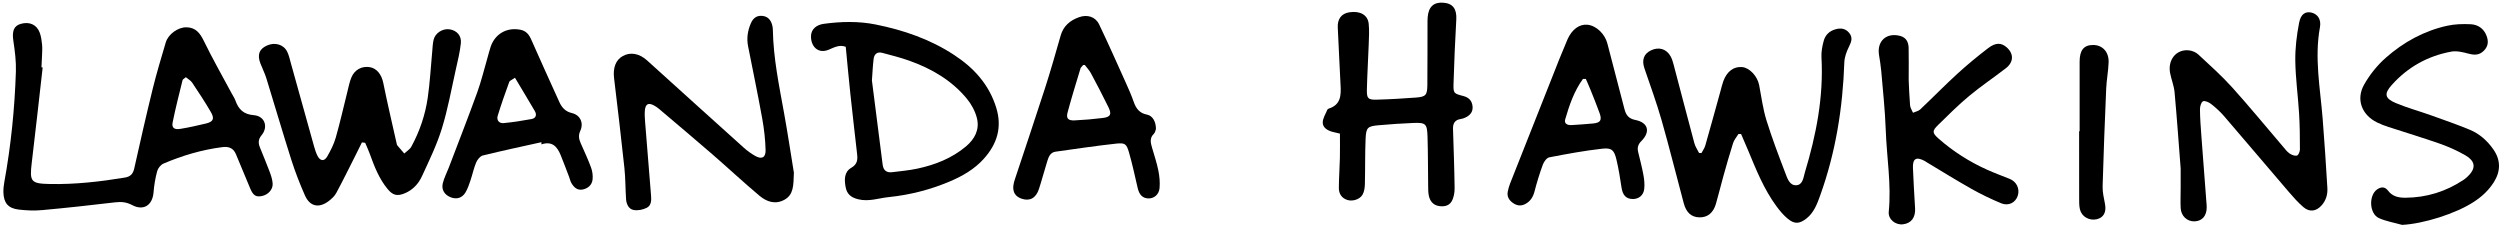 <?xml version="1.0" encoding="UTF-8"?> <svg xmlns="http://www.w3.org/2000/svg" width="583" height="53" viewBox="0 0 583 53" fill="none"><path d="M9.951 15.732C9.106 23.158 8.292 30.587 7.399 38.008C6.875 42.379 7.218 42.824 11.633 42.911C17.522 43.03 23.341 42.361 29.137 41.406C30.396 41.199 31.017 40.566 31.299 39.311C32.689 33.096 34.093 26.881 35.616 20.697C36.51 17.071 37.593 13.488 38.653 9.905C39.225 7.977 41.492 6.335 43.482 6.366C45.586 6.401 46.62 7.665 47.514 9.504C49.529 13.651 51.822 17.665 54.001 21.736C54.314 22.317 54.697 22.872 54.917 23.488C55.647 25.517 56.8 26.67 59.195 26.859C61.743 27.058 62.624 29.579 60.999 31.534C60.203 32.489 60.207 33.352 60.608 34.364C61.369 36.27 62.175 38.158 62.892 40.081C63.222 40.962 63.53 41.899 63.583 42.824C63.662 44.227 62.496 45.438 61.057 45.72C59.639 45.992 59.028 45.574 58.315 43.867C57.219 41.234 56.118 38.607 55.027 35.975C54.428 34.527 53.359 34.117 51.844 34.311C47.082 34.923 42.522 36.27 38.125 38.149C37.487 38.422 36.844 39.219 36.66 39.897C36.219 41.512 35.938 43.193 35.806 44.866C35.568 47.85 33.49 49.236 30.823 47.828C29.485 47.119 28.279 47.014 26.849 47.185C21.175 47.854 15.493 48.484 9.806 48.999C7.993 49.162 6.131 49.082 4.322 48.867C1.892 48.567 0.871 47.326 0.796 44.883C0.774 44.087 0.858 43.268 1.003 42.48C2.553 33.955 3.424 25.35 3.706 16.697C3.785 14.306 3.468 11.881 3.112 9.504C2.782 7.299 3.2 6.041 4.824 5.57C6.862 4.98 8.583 5.732 9.274 7.647C9.591 8.523 9.723 9.487 9.815 10.424C9.899 11.296 9.824 12.185 9.797 13.061C9.771 13.941 9.714 14.817 9.67 15.697C9.767 15.71 9.859 15.719 9.956 15.732H9.951ZM43.345 18.008C42.976 18.329 42.623 18.479 42.571 18.703C41.765 21.974 40.929 25.235 40.26 28.536C40.009 29.773 40.608 30.275 41.981 30.064C44.005 29.747 46.008 29.28 48.002 28.809C49.732 28.4 50.084 27.704 49.173 26.129C47.813 23.787 46.316 21.525 44.811 19.271C44.477 18.77 43.865 18.444 43.35 18.008H43.345Z" fill="black"></path><path d="M405.413 31.244C404.986 31.943 404.401 32.595 404.159 33.356C403.309 36.006 402.565 38.691 401.813 41.367C401.24 43.409 400.752 45.482 400.158 47.52C399.524 49.694 398.159 50.755 396.227 50.685C394.422 50.619 393.23 49.567 392.649 47.388C390.923 40.949 389.321 34.474 387.49 28.061C386.324 23.981 384.863 19.985 383.489 15.966C382.82 14.012 383.304 12.555 385.025 11.736C386.826 10.882 388.591 11.384 389.563 13.101C389.885 13.664 390.087 14.311 390.254 14.945C391.887 21.103 393.481 27.273 395.136 33.427C395.347 34.215 395.853 34.923 396.218 35.667C396.408 35.676 396.592 35.685 396.782 35.693C397.085 35.108 397.499 34.553 397.675 33.933C398.886 29.707 400.043 25.469 401.218 21.235C401.434 20.46 401.61 19.668 401.887 18.911C402.737 16.617 404.317 15.469 406.284 15.645C408.005 15.799 409.841 17.788 410.233 19.839C410.756 22.573 411.108 25.363 411.923 28.004C413.217 32.194 414.788 36.301 416.355 40.403C416.804 41.583 417.31 43.215 418.802 43.202C420.439 43.185 420.541 41.398 420.897 40.209C423.543 31.464 425.281 22.586 424.766 13.374C424.696 12.088 424.955 10.746 425.299 9.492C425.664 8.167 426.597 7.247 427.997 6.842C429.242 6.481 430.33 6.613 431.192 7.63C432.099 8.695 431.786 9.698 431.197 10.86C430.624 11.996 430.14 13.308 430.096 14.558C429.735 25.178 428.076 35.557 424.467 45.579C423.754 47.564 423.01 49.593 421.245 50.971C419.638 52.225 418.463 52.309 416.892 50.997C415.893 50.165 415.03 49.131 414.255 48.079C411.359 44.144 409.559 39.646 407.706 35.174C407.165 33.862 406.588 32.56 406.025 31.257C405.818 31.257 405.615 31.248 405.409 31.244H405.413Z" fill="black"></path><path d="M84.407 33.198C83.945 34.135 83.487 35.081 83.011 36.015C81.493 39.016 80.014 42.036 78.421 44.998C78.02 45.737 77.329 46.38 76.643 46.899C74.363 48.62 72.254 48.163 71.11 45.57C69.93 42.894 68.856 40.152 67.967 37.366C65.943 31.015 64.081 24.61 62.109 18.237C61.744 17.053 61.158 15.94 60.718 14.773C59.952 12.748 60.454 11.424 62.259 10.614C64.107 9.782 66.145 10.358 66.981 12.071C67.395 12.916 67.589 13.871 67.844 14.786C69.657 21.279 71.453 27.775 73.275 34.263C73.474 34.967 73.707 35.676 74.032 36.323C74.671 37.59 75.621 37.696 76.326 36.468C77.122 35.077 77.871 33.603 78.306 32.071C79.31 28.554 80.106 24.976 81 21.428C81.286 20.293 81.502 19.126 81.946 18.052C82.695 16.248 84.38 15.372 86.194 15.653C87.901 15.918 88.998 17.432 89.385 19.355C90.335 24.087 91.454 28.783 92.505 33.493C92.536 33.633 92.563 33.801 92.651 33.906C93.183 34.544 93.733 35.169 94.275 35.799C94.838 35.266 95.578 34.835 95.93 34.188C97.88 30.618 99.169 26.785 99.75 22.779C100.265 19.236 100.45 15.649 100.789 12.079C100.877 11.133 100.899 10.165 101.123 9.249C101.506 7.674 103.249 6.6 104.843 6.837C106.493 7.084 107.66 8.303 107.475 10.064C107.255 12.163 106.735 14.236 106.273 16.305C105.248 20.878 104.425 25.521 103.038 29.989C101.85 33.814 100.076 37.463 98.39 41.116C97.589 42.854 96.282 44.285 94.416 45.068C92.633 45.817 91.599 45.553 90.375 44.065C88.381 41.64 87.276 38.77 86.229 35.865C85.916 34.993 85.516 34.157 85.159 33.303C84.909 33.273 84.662 33.237 84.411 33.206L84.407 33.198Z" fill="black"></path><path d="M185.129 40.372C185.045 43.325 185.032 45.377 182.999 46.543C180.824 47.788 178.778 47.049 177.088 45.632C173.333 42.476 169.742 39.122 166.036 35.909C161.938 32.357 157.787 28.871 153.654 25.367C153.32 25.086 152.95 24.835 152.567 24.624C151.216 23.867 150.516 24.219 150.38 25.79C150.305 26.662 150.371 27.551 150.437 28.427C150.881 34.126 151.335 39.826 151.819 45.526C151.916 46.684 151.92 47.903 150.829 48.453C149.931 48.906 148.725 49.153 147.756 48.968C146.612 48.752 146.071 47.599 145.996 46.428C145.837 44.016 145.868 41.587 145.613 39.188C144.869 32.194 144.042 25.209 143.201 18.228C142.91 15.829 143.575 13.985 145.243 13.065C147.021 12.084 149.077 12.449 150.895 14.087C158.403 20.869 165.899 27.661 173.426 34.421C174.235 35.152 175.142 35.808 176.093 36.349C177.62 37.221 178.58 36.776 178.536 35.007C178.474 32.533 178.184 30.037 177.743 27.599C176.727 21.974 175.552 16.38 174.451 10.772C174.086 8.915 174.359 7.123 175.116 5.398C175.604 4.285 176.397 3.611 177.664 3.695C179.024 3.787 179.759 4.628 180.085 5.878C180.177 6.23 180.221 6.6 180.23 6.965C180.34 13.519 181.678 19.905 182.836 26.318C183.734 31.292 184.482 36.296 185.151 40.368L185.129 40.372Z" fill="black"></path><path d="M508.534 39.333C508.09 33.629 507.663 27.559 507.108 21.503C506.972 19.989 506.351 18.523 506.065 17.014C505.48 13.889 507.579 11.388 510.519 11.749C511.268 11.842 512.108 12.203 512.654 12.713C515.335 15.204 518.081 17.652 520.528 20.363C524.6 24.879 528.455 29.588 532.412 34.21C532.887 34.764 533.336 35.385 533.926 35.79C534.41 36.125 535.137 36.406 535.652 36.279C535.991 36.195 536.343 35.346 536.343 34.839C536.343 32.053 536.316 29.263 536.149 26.485C535.898 22.388 535.322 18.299 535.264 14.201C535.22 11.23 535.59 8.211 536.158 5.288C536.558 3.228 537.663 2.63 539.006 2.929C540.445 3.25 541.352 4.505 541.013 6.344C539.701 13.483 541.065 20.517 541.638 27.59C542.073 32.995 542.412 38.404 542.742 43.814C542.835 45.315 542.439 46.728 541.4 47.89C540.137 49.307 538.583 49.536 537.135 48.286C535.92 47.238 534.837 46.023 533.79 44.8C528.733 38.906 523.719 32.969 518.653 27.084C517.751 26.037 516.699 25.086 515.607 24.232C515.097 23.831 514.124 23.404 513.724 23.633C513.27 23.893 513.024 24.866 513.033 25.526C513.05 27.577 513.209 29.628 513.358 31.675C513.728 36.719 514.124 41.763 514.507 46.811C514.547 47.322 514.604 47.837 514.604 48.347C514.599 50.328 513.556 51.538 511.813 51.618C510.053 51.697 508.622 50.398 508.53 48.493C508.455 46.957 508.53 45.416 508.53 43.876C508.53 42.485 508.53 41.089 508.53 39.324L508.534 39.333Z" fill="black"></path><path d="M312.481 31.164C311.609 30.957 311.116 30.86 310.632 30.72C309.505 30.39 308.44 29.729 308.462 28.541C308.48 27.55 309.14 26.569 309.532 25.592C309.58 25.473 309.739 25.363 309.871 25.323C312.679 24.434 312.758 22.238 312.617 19.83C312.353 15.376 312.221 10.913 311.97 6.454C311.86 4.469 312.789 3.144 314.682 2.863C317.19 2.493 318.964 3.466 319.18 5.539C319.343 7.132 319.241 8.761 319.184 10.372C319.061 13.888 318.836 17.401 318.757 20.918C318.709 22.951 319.035 23.29 321.02 23.241C324.096 23.162 327.173 22.977 330.241 22.748C332.481 22.581 332.837 22.163 332.859 19.839C332.899 15.147 332.882 10.451 332.895 5.759C332.895 5.174 332.886 4.584 332.934 3.998C333.137 1.569 334.352 0.46 336.596 0.631C338.828 0.803 339.743 2.093 339.607 4.562C339.338 9.535 339.101 14.509 338.964 19.491C338.903 21.785 339.013 21.807 341.279 22.401C342.578 22.74 343.3 23.541 343.405 24.861C343.507 26.142 342.78 26.917 341.706 27.423C341.381 27.577 341.02 27.696 340.659 27.749C339.308 27.942 338.801 28.756 338.841 30.046C338.982 34.659 339.162 39.272 339.215 43.884C339.228 44.928 339.022 46.116 338.502 46.992C337.864 48.075 336.57 48.273 335.351 48.004C334.149 47.744 333.476 46.829 333.22 45.711C333.027 44.866 333.058 43.968 333.044 43.088C332.992 39.346 333.018 35.605 332.899 31.868C332.802 28.836 332.485 28.558 329.545 28.677C326.834 28.787 324.127 28.968 321.425 29.214C318.929 29.443 318.568 29.756 318.458 32.352C318.308 35.865 318.383 39.386 318.291 42.903C318.269 43.743 318.154 44.685 317.749 45.39C317.102 46.516 315.425 47.005 314.246 46.644C312.864 46.221 312.212 45.174 312.221 43.818C312.234 41.477 312.41 39.135 312.463 36.794C312.507 34.919 312.472 33.039 312.472 31.169L312.481 31.164Z" fill="black"></path><path d="M197.234 10.922C195.834 10.35 194.544 11.036 193.299 11.573C190.706 12.696 188.985 10.697 189.135 8.259C189.223 6.842 190.328 5.794 192.132 5.552C196.147 5.015 200.187 4.91 204.17 5.706C210.676 7.009 216.882 9.131 222.494 12.81C227.115 15.838 230.619 19.676 232.304 25.059C233.744 29.668 232.542 33.554 229.426 37.023C227.221 39.479 224.435 41.072 221.442 42.335C216.891 44.254 212.163 45.46 207.238 45.966C204.866 46.208 202.617 47.089 200.103 46.464C198.396 46.037 197.493 45.214 197.203 43.647C196.886 41.943 196.82 40.104 198.532 39.118C199.919 38.321 200.029 37.282 199.883 35.984C199.36 31.327 198.814 26.67 198.316 22.009C197.929 18.391 197.603 14.769 197.229 10.913L197.234 10.922ZM203.33 18.756C204.131 25.024 204.998 31.706 205.834 38.391C206.006 39.778 206.78 40.315 208.083 40.152C210.046 39.91 212.023 39.734 213.95 39.32C218.075 38.435 221.939 36.921 225.231 34.175C227.309 32.445 228.466 30.231 227.828 27.595C227.432 25.962 226.539 24.307 225.46 23.004C221.913 18.717 217.234 16.006 212.053 14.157C209.998 13.422 207.863 12.894 205.75 12.326C204.593 12.014 203.871 12.595 203.73 13.726C203.541 15.244 203.479 16.78 203.33 18.756Z" fill="black"></path><path d="M269.566 30.077C269.482 30.279 269.416 30.869 269.091 31.186C268.043 32.194 268.321 33.29 268.659 34.448C269.174 36.204 269.76 37.951 270.121 39.743C270.394 41.085 270.53 42.507 270.411 43.862C270.27 45.412 269.069 46.332 267.762 46.274C266.459 46.217 265.675 45.425 265.314 43.876C264.663 41.103 264.082 38.312 263.29 35.579C262.7 33.545 262.374 33.268 260.288 33.492C255.565 34.003 250.864 34.721 246.155 35.372C244.927 35.544 244.544 36.569 244.236 37.551C243.554 39.716 242.986 41.921 242.282 44.078C241.582 46.213 240.134 46.979 238.254 46.34C236.815 45.852 236.15 44.848 236.313 43.308C236.366 42.802 236.511 42.3 236.67 41.816C239.016 34.721 241.414 27.643 243.708 20.53C245.01 16.49 246.172 12.401 247.339 8.316C247.986 6.049 249.522 4.764 251.643 4.007C253.54 3.334 255.446 3.871 256.318 5.693C258.501 10.248 260.543 14.87 262.621 19.474C263.254 20.878 263.871 22.291 264.377 23.739C264.923 25.297 265.71 26.393 267.497 26.736C268.796 26.987 269.571 28.378 269.566 30.068V30.077ZM252.797 14.932C252.317 15.521 252.048 15.711 251.973 15.957C250.939 19.386 249.87 22.801 248.95 26.261C248.589 27.621 249.099 28.145 250.6 28.074C252.788 27.973 254.98 27.784 257.154 27.515C258.976 27.291 259.306 26.675 258.492 25.006C257.176 22.313 255.785 19.659 254.368 17.018C254.007 16.345 253.448 15.786 252.797 14.932Z" fill="black"></path><path d="M445.102 18.62C445.186 20.323 445.247 22.449 445.428 24.566C445.476 25.156 445.872 25.715 446.11 26.292C446.673 26.041 447.364 25.922 447.787 25.526C450.718 22.762 453.535 19.875 456.51 17.154C458.777 15.081 461.167 13.123 463.606 11.248C465.393 9.874 466.709 9.927 467.981 11.063C469.644 12.55 469.605 14.483 467.778 15.9C464.939 18.096 461.951 20.099 459.191 22.392C456.66 24.496 454.323 26.838 451.968 29.14C450.555 30.522 450.547 30.979 452.109 32.353C455.485 35.319 459.257 37.718 463.355 39.562C465.089 40.341 466.876 41.006 468.645 41.706C470.247 42.34 471.062 43.999 470.547 45.627C470.032 47.252 468.386 48.123 466.651 47.397C464.288 46.411 461.964 45.293 459.737 44.038C456.224 42.062 452.809 39.928 449.349 37.859C449.16 37.744 448.984 37.612 448.79 37.511C446.871 36.494 446.017 36.978 446.097 39.144C446.216 42.291 446.418 45.434 446.598 48.576C446.722 50.72 445.696 52.089 443.768 52.309C441.986 52.516 440.282 51.116 440.458 49.373C441.092 42.978 439.974 36.648 439.754 30.288C439.596 25.68 439.085 21.081 438.698 16.481C438.592 15.244 438.372 14.016 438.183 12.793C437.681 9.575 439.913 7.55 443.082 8.365C444.53 8.739 445.062 9.822 445.093 11.164C445.146 13.51 445.106 15.856 445.106 18.62H445.102Z" fill="black"></path><path d="M380.747 46.407C379.206 46.398 378.405 45.504 378.145 43.757C377.824 41.587 377.472 39.417 376.97 37.282C376.438 35.024 375.879 34.421 373.625 34.677C369.488 35.139 365.381 35.9 361.288 36.693C360.694 36.807 360.047 37.705 359.796 38.374C359.039 40.429 358.396 42.533 357.846 44.655C357.507 45.949 356.891 46.939 355.72 47.564C354.717 48.101 353.744 47.987 352.824 47.335C351.917 46.693 351.389 45.852 351.605 44.712C351.728 44.069 351.908 43.427 352.146 42.815C355.962 33.141 359.791 23.475 363.625 13.809C364.193 12.379 364.8 10.966 365.39 9.549C365.447 9.412 365.496 9.276 365.557 9.144C366.605 6.824 368.339 5.57 370.214 5.768C372.278 5.988 374.272 7.933 374.84 10.147C376.147 15.253 377.525 20.346 378.828 25.451C379.189 26.855 379.809 27.67 381.394 27.986C384.36 28.581 384.932 30.724 382.776 32.881C381.992 33.664 381.772 34.426 382.014 35.434C382.441 37.212 382.912 38.986 383.242 40.786C383.44 41.851 383.555 42.978 383.436 44.047C383.269 45.566 382.155 46.424 380.742 46.415L380.747 46.407ZM369.827 18.413C369.602 18.413 369.373 18.404 369.149 18.4C367.085 21.235 365.967 24.523 364.998 27.854C364.699 28.88 365.593 29.228 366.517 29.166C368.194 29.06 369.875 28.955 371.548 28.792C373.198 28.629 373.608 28.03 373.049 26.45C372.393 24.588 371.631 22.762 370.901 20.931C370.562 20.081 370.183 19.25 369.818 18.409L369.827 18.413Z" fill="black"></path><path d="M560.163 52.441C558.358 51.93 556.461 51.618 554.767 50.861C552.509 49.848 552.328 45.544 554.371 44.153C555.264 43.541 556.162 43.497 556.888 44.456C557.927 45.83 559.353 46.125 560.982 46.111C565.894 46.072 570.37 44.676 574.45 41.974C574.754 41.772 575.049 41.547 575.317 41.301C577.439 39.346 577.386 37.647 574.903 36.212C573.015 35.117 570.977 34.214 568.913 33.488C564.974 32.102 560.96 30.909 556.99 29.61C556.087 29.315 555.185 28.972 554.335 28.554C550.77 26.807 549.357 23.189 551.32 19.716C552.628 17.401 554.397 15.204 556.391 13.448C560.506 9.826 565.277 7.194 570.687 6.005C572.447 5.618 574.322 5.565 576.131 5.649C577.826 5.728 579.186 6.608 579.851 8.312C580.348 9.584 580.278 10.746 579.287 11.771C578.271 12.823 577.188 12.92 575.687 12.52C574.375 12.167 572.918 11.802 571.633 12.04C566.136 13.052 561.444 15.666 557.716 19.866C555.942 21.864 556.131 22.942 558.649 24.012C561.272 25.125 564.045 25.869 566.734 26.829C569.833 27.938 572.954 29.012 575.991 30.275C578.262 31.221 580.075 32.85 581.484 34.888C583.191 37.357 583.174 39.941 581.558 42.493C580.357 44.39 578.79 45.839 576.906 47.066C572.628 49.857 565.137 52.194 560.159 52.445L560.163 52.441Z" fill="black"></path><path d="M126.263 33.158C121.699 34.175 117.126 35.143 112.588 36.261C111.963 36.415 111.32 37.229 111.043 37.89C110.475 39.228 110.185 40.685 109.718 42.067C109.392 43.031 109.067 44.021 108.547 44.883C107.755 46.191 106.487 46.534 105.136 46.019C103.679 45.465 102.887 44.258 103.261 42.727C103.574 41.464 104.203 40.284 104.67 39.056C106.884 33.242 109.15 27.449 111.272 21.6C112.218 18.994 112.865 16.279 113.644 13.611C113.913 12.696 114.124 11.767 114.432 10.869C115.475 7.863 118.208 6.322 121.355 6.934C122.619 7.181 123.327 7.977 123.847 9.148C125.999 14.038 128.222 18.893 130.422 23.757C131.017 25.073 131.818 26.006 133.393 26.375C135.321 26.829 136.166 28.691 135.326 30.508C134.82 31.604 135.009 32.454 135.431 33.418C136.254 35.293 137.13 37.155 137.835 39.078C138.151 39.936 138.288 40.94 138.191 41.846C138.055 43.127 137.139 43.937 135.889 44.193C134.617 44.452 133.816 43.669 133.239 42.665C132.989 42.23 132.892 41.706 132.707 41.23C132.055 39.527 131.417 37.819 130.731 36.133C129.934 34.175 128.732 32.837 126.263 33.669V33.158ZM120.092 18.127C119.397 18.625 118.869 18.792 118.754 19.113C117.804 21.723 116.875 24.342 116.065 27C115.757 28.022 116.377 28.814 117.469 28.708C119.648 28.492 121.818 28.162 123.97 27.758C124.96 27.573 125.242 26.794 124.723 25.904C123.253 23.391 121.743 20.896 120.092 18.131V18.127Z" fill="black"></path><path d="M484.969 30.619C484.969 25.209 484.969 19.795 484.969 14.386C484.969 11.723 485.937 10.504 488.072 10.491C490.268 10.473 491.809 12.066 491.73 14.531C491.664 16.573 491.254 18.602 491.166 20.645C490.841 28.242 490.546 35.843 490.33 43.444C490.29 44.813 490.625 46.2 490.885 47.56C491.246 49.452 490.59 50.746 488.966 51.125C487.231 51.53 485.44 50.539 485.04 48.823C484.841 47.982 484.864 47.08 484.859 46.204C484.846 41.006 484.85 35.812 484.85 30.614C484.89 30.614 484.925 30.614 484.965 30.614L484.969 30.619Z" fill="black"></path></svg> 